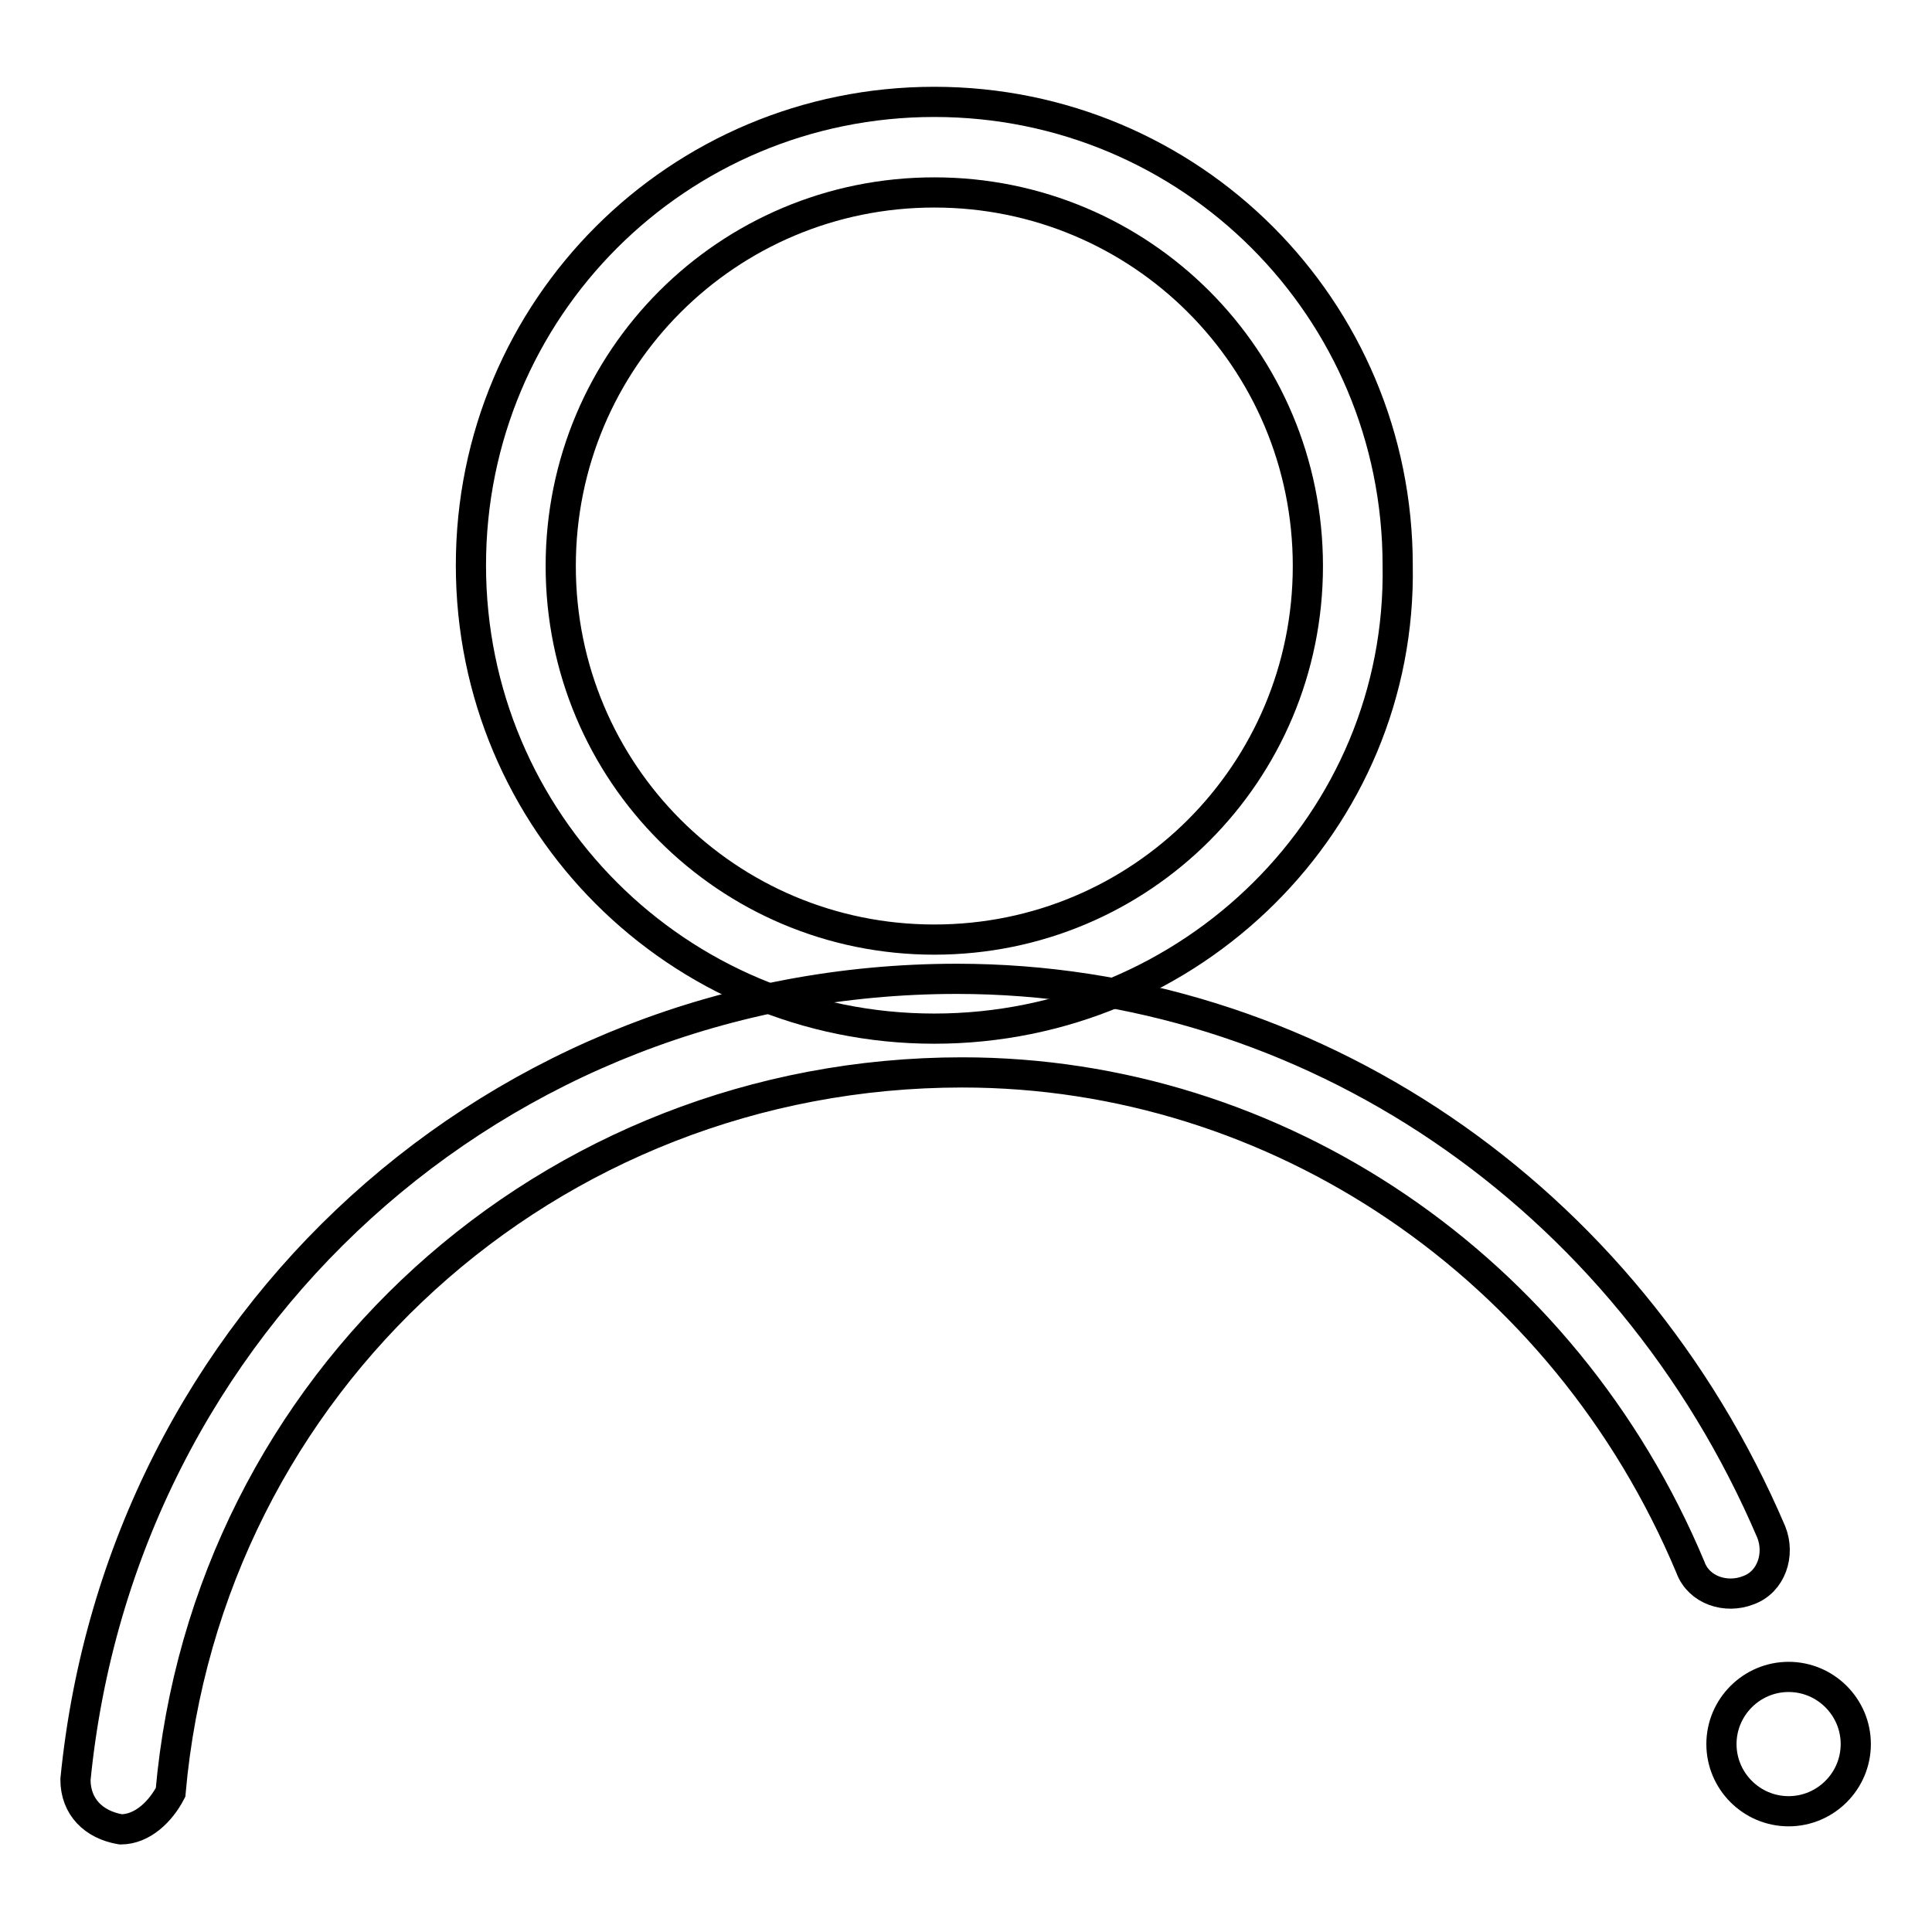 <?xml version="1.0" encoding="utf-8"?>
<!-- Svg Vector Icons : http://www.onlinewebfonts.com/icon -->
<!DOCTYPE svg PUBLIC "-//W3C//DTD SVG 1.1//EN" "http://www.w3.org/Graphics/SVG/1.1/DTD/svg11.dtd">
<svg version="1.1" xmlns="http://www.w3.org/2000/svg" xmlns:xlink="http://www.w3.org/1999/xlink" x="0px" y="0px" viewBox="0 0 256 256" enable-background="new 0 0 256 256" xml:space="preserve">
<g> <path stroke-width="4" fill-opacity="0" stroke="#000000"  d="M123.8,136.3c-34,0-61.4-27.4-61.4-61.4s27.4-61.4,61.4-61.4c34,0,61.4,27.4,61.4,61.4 C185.8,108.9,157.8,136.3,123.8,136.3z M123.8,25.5c-27.4,0-49.5,22.1-49.5,49.5s22.1,49.5,49.5,49.5s49.5-22.1,49.5-49.5 S151.2,25.5,123.8,25.5z"/> <path stroke-width="4" fill-opacity="0" stroke="#000000"  d="M16,242.4C15.4,242.4,15.4,242.4,16,242.4c-3.6-0.6-6-3-6-6.6c6-60.8,56-106.1,116.8-106.1 c46.5,0,88.8,28.6,107.9,73.3c1.2,3,0,6.6-3,7.7c-3,1.2-6.6,0-7.7-3c-16.7-39.9-54.8-65.6-96.5-65.6c-54.8,0-100.1,41.1-104.9,95.4 C21.3,240,18.9,242.4,16,242.4L16,242.4z"/> <path stroke-width="4" fill-opacity="0" stroke="#000000"  d="M228.1,231.1c0,4.9,4,8.9,8.9,8.9s8.9-4,8.9-8.9c0-4.9-4-8.9-8.9-8.9S228.1,226.2,228.1,231.1z"/></g>
</svg>